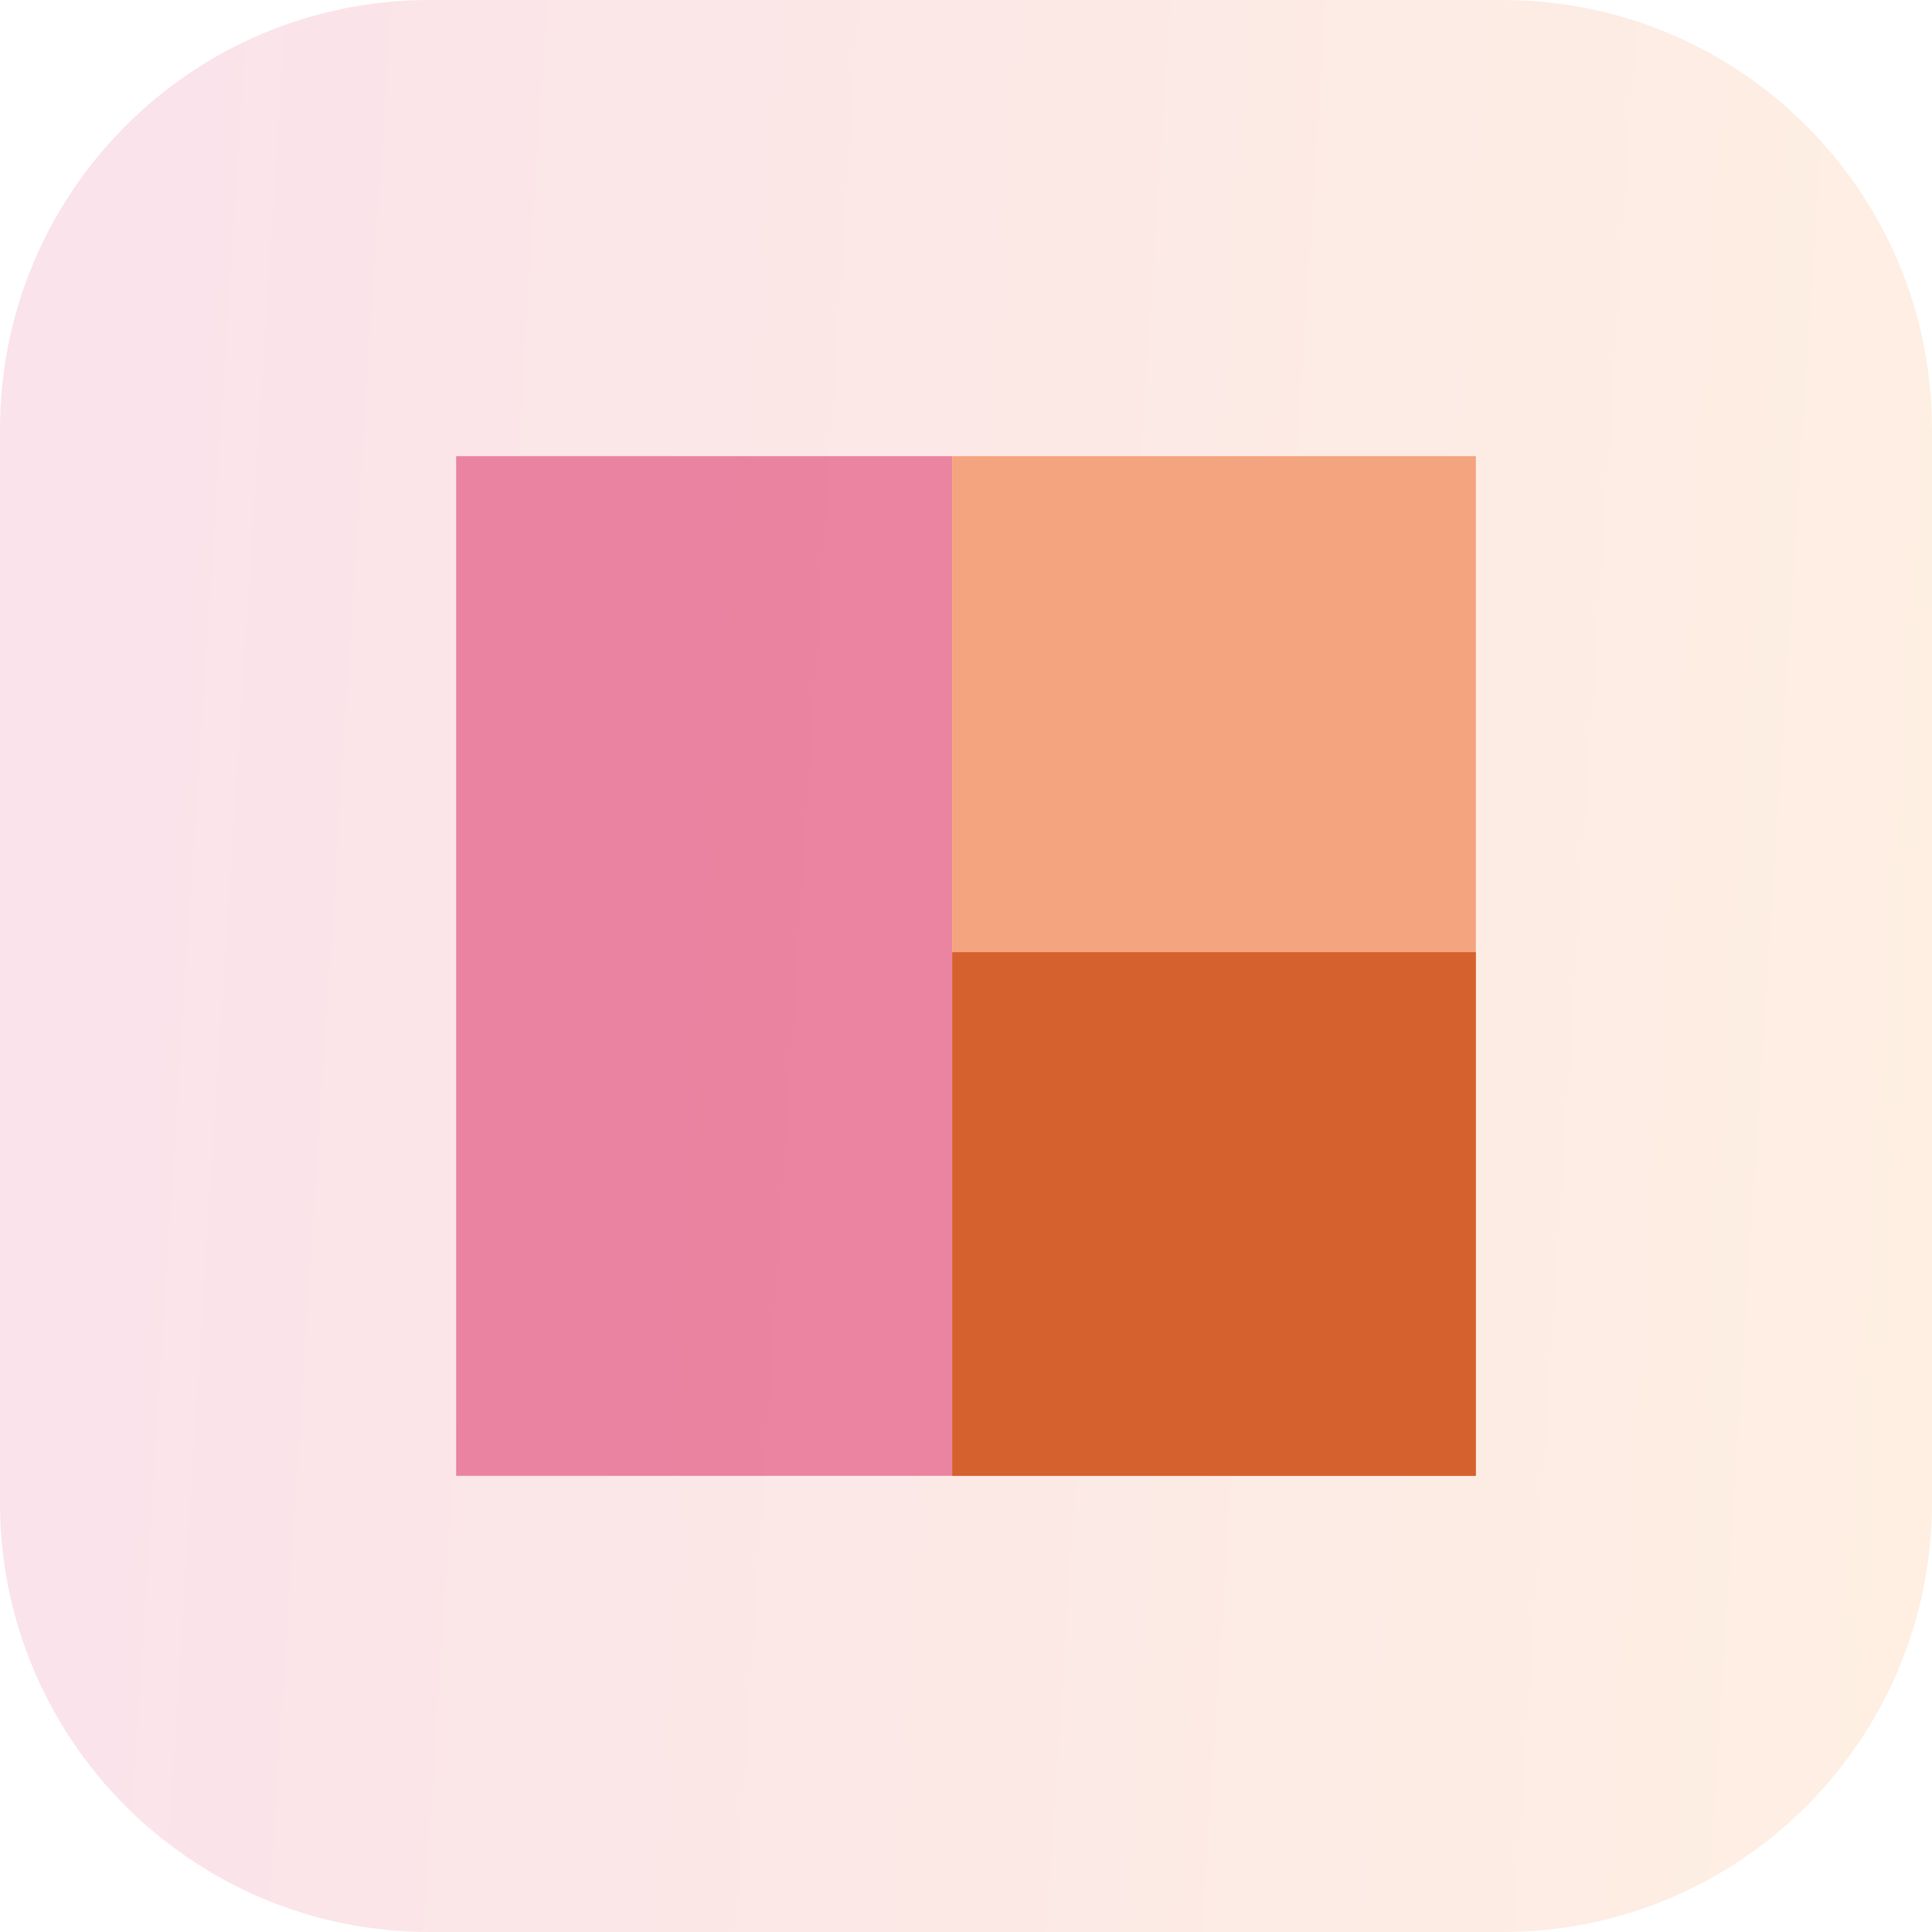 <svg width="72" height="72" viewBox="0 0 72 72" fill="none" xmlns="http://www.w3.org/2000/svg">
<path opacity="0.15" d="M0 16C0 7.163 7.163 0 16 0H56C64.837 0 72 7.163 72 16V56C72 64.837 64.837 72 56 72H16C7.163 72 0 64.837 0 56V16Z" fill="url(#paint0_linear_4026_23)"/>
<rect x="17" y="17" width="18.486" height="38" fill="#DE4272" fill-opacity="0.6"/>
<rect x="35.486" y="17" width="19.514" height="38" fill="#F4A47E"/>
<rect x="35.486" y="35.486" width="19.514" height="19.514" fill="#D5612F"/>
<defs>
<linearGradient id="paint0_linear_4026_23" x1="-4.651" y1="6.36652e-07" x2="81.57" y2="5.527" gradientUnits="userSpaceOnUse">
<stop offset="0.115" stop-color="#DE4272"/>
<stop offset="1" stop-color="#F89A39"/>
</linearGradient>
</defs>
</svg>
